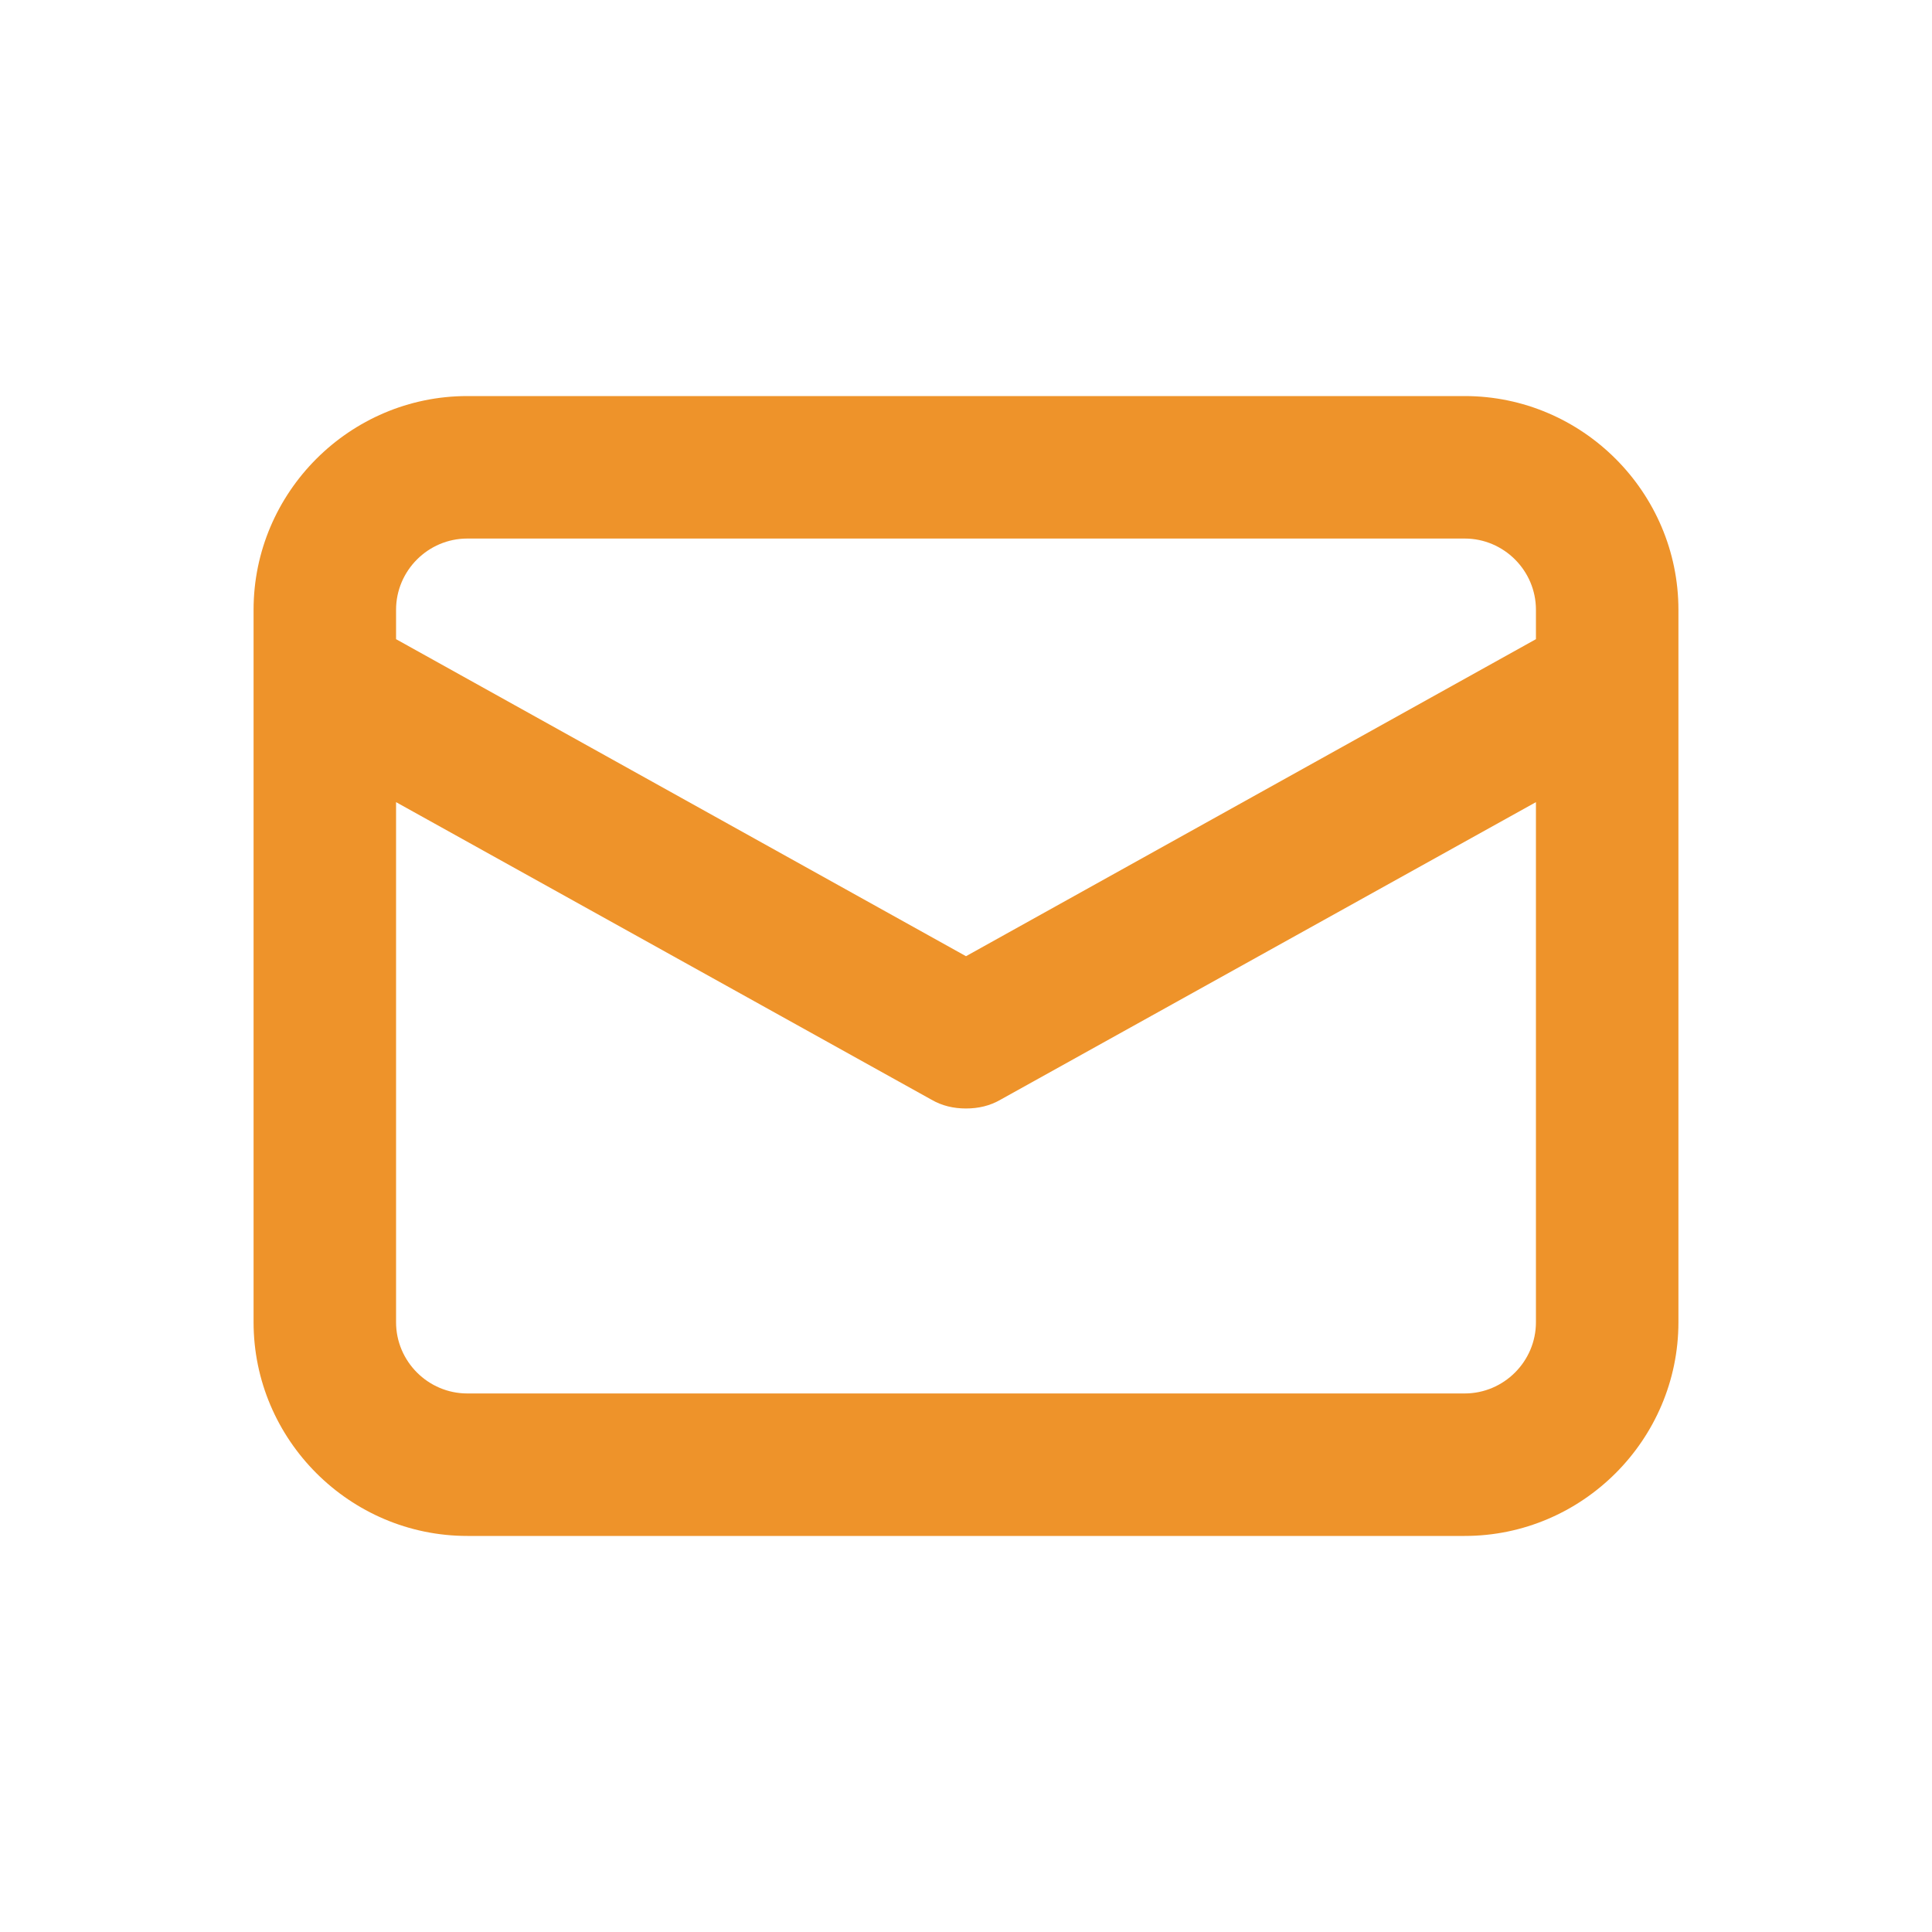 <?xml version="1.0" encoding="UTF-8"?> <svg xmlns="http://www.w3.org/2000/svg" width="800" height="800" viewBox="0 0 800 800" fill="none"><path d="M606.5 164H193.5C144.825 164 105 203.825 105 252.5V547.5C105 596.175 144.825 636 193.5 636H606.5C655.175 636 695 596.175 695 547.5V252.5C695 203.825 655.175 164 606.5 164ZM193.5 223H606.5C622.725 223 636 236.275 636 252.5V264.669L400 395.944L164 264.669V252.5C164 236.275 177.275 223 193.5 223ZM606.5 577H193.5C177.275 577 164 563.725 164 547.5V332.15L385.619 455.312C390.044 457.894 394.838 459 400 459C405.162 459 409.956 457.894 414.381 455.312L636 332.15V547.5C636 563.725 622.725 577 606.5 577Z" fill="#EE932A"></path></svg> 